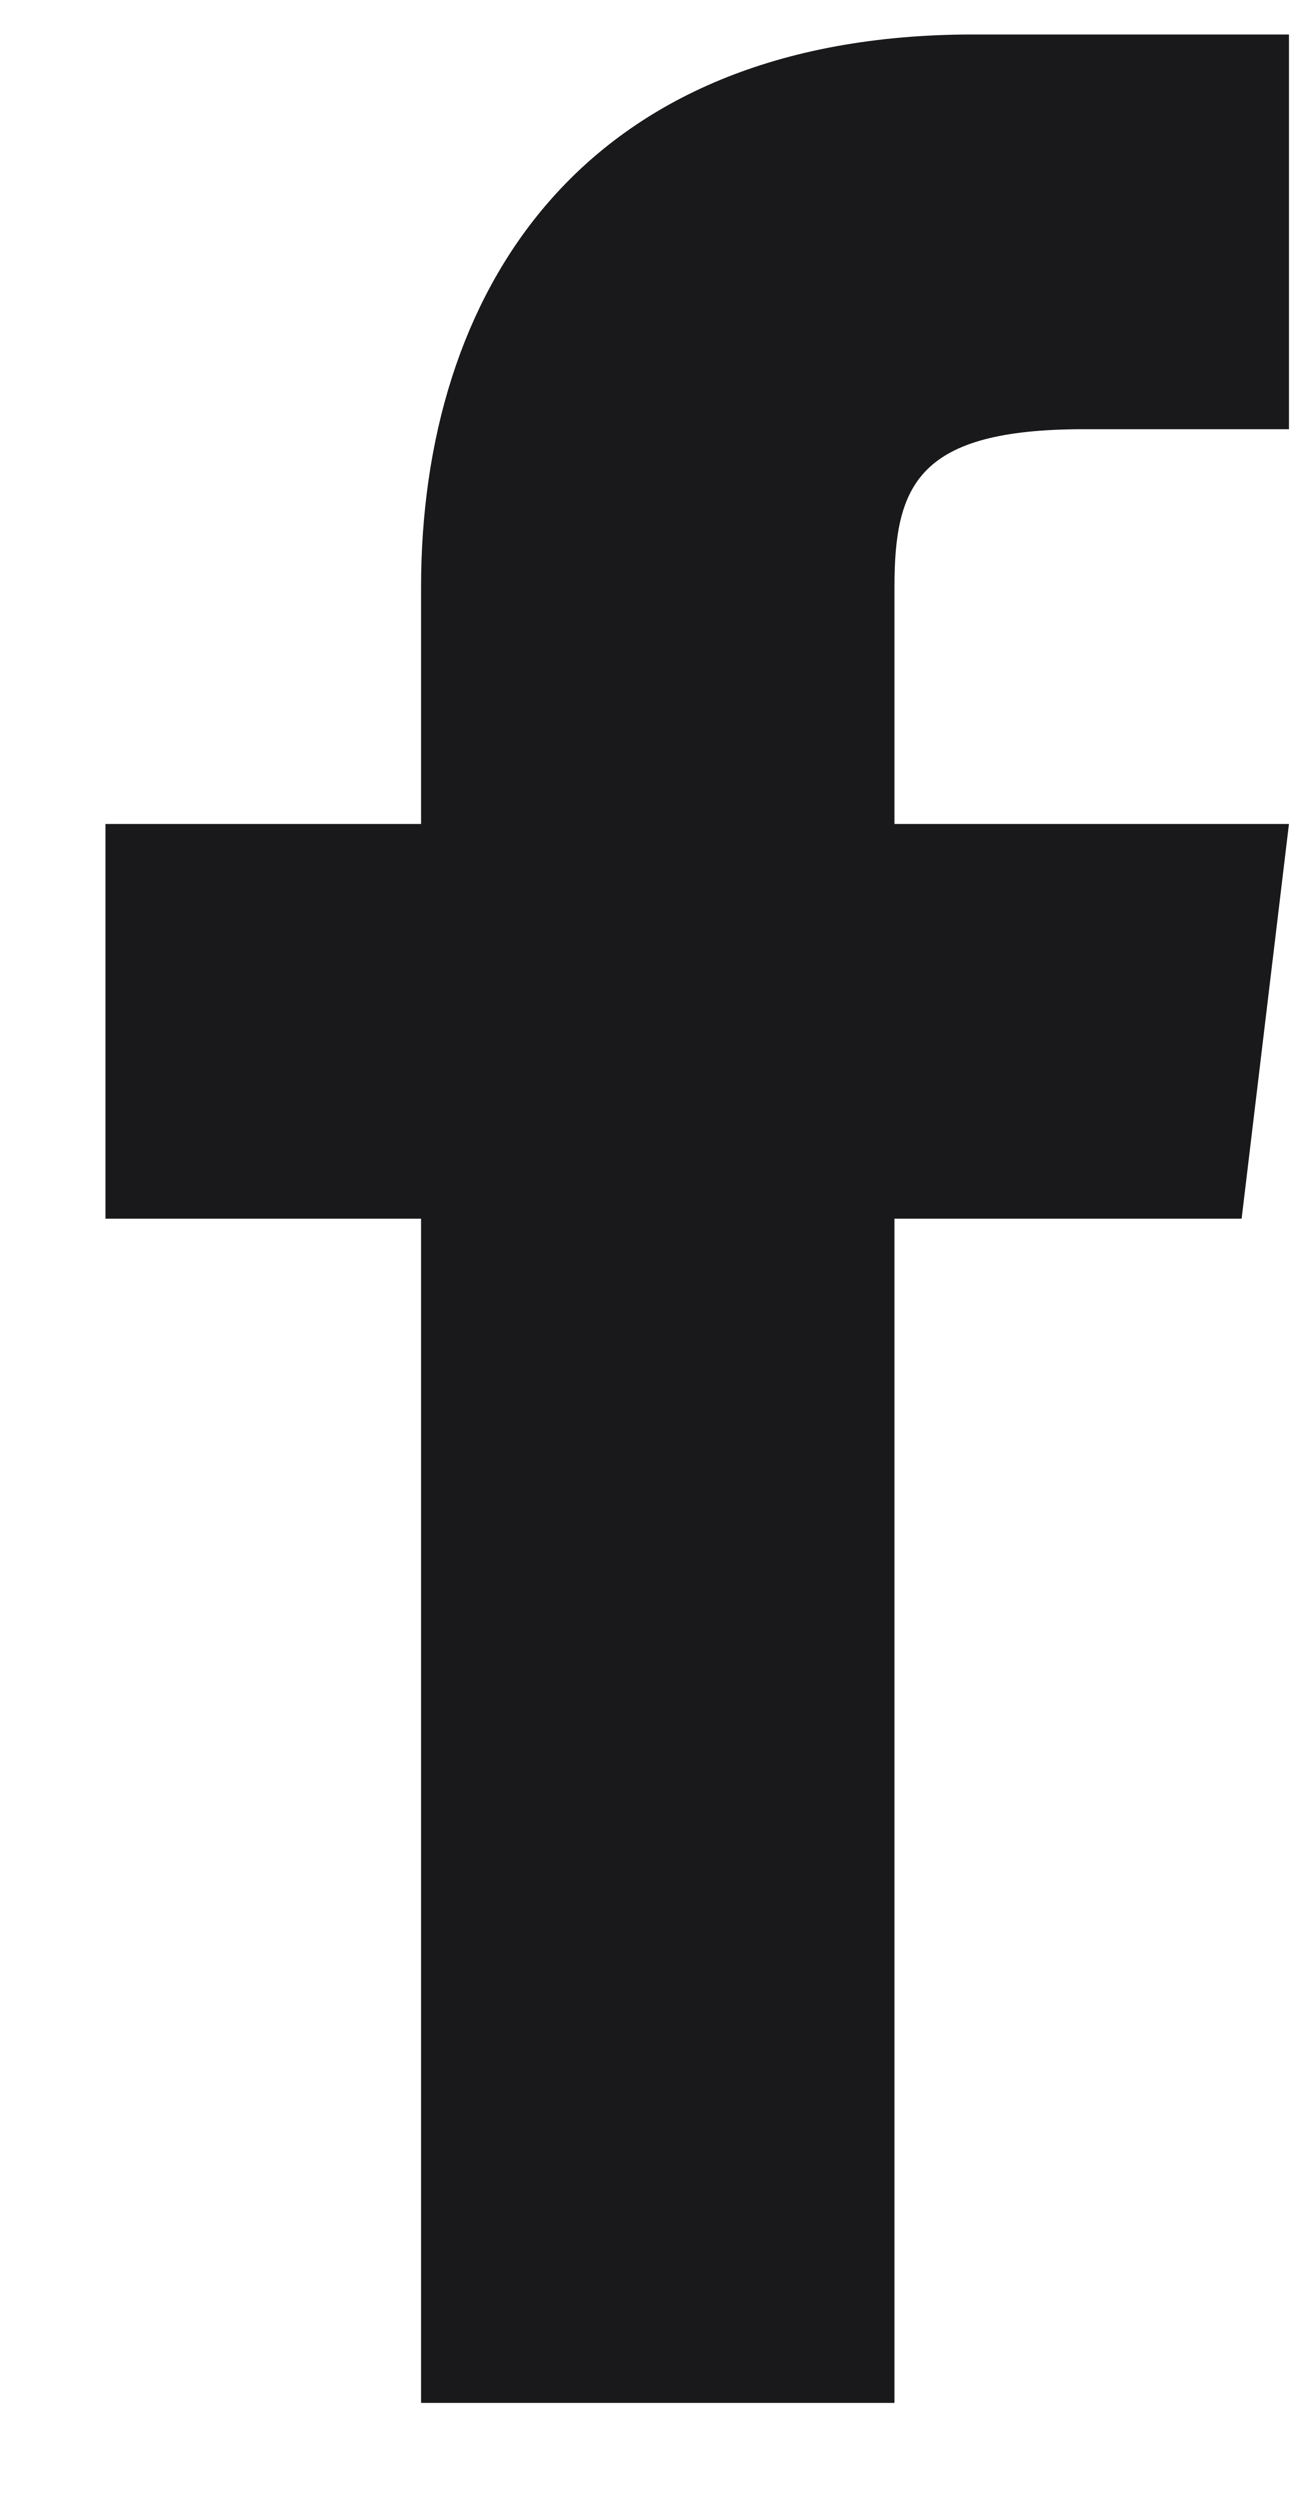 <?xml version="1.0" encoding="UTF-8"?>
<svg width="10px" height="19px" viewBox="0 0 10 19" version="1.1" xmlns="http://www.w3.org/2000/svg" xmlns:xlink="http://www.w3.org/1999/xlink">
    <title>facebook</title>
    <g id="Page-1" stroke="none" stroke-width="1" fill="none" fill-rule="evenodd">
        <g id="facebook" transform="translate(0.802, 0.262)" fill="#19191B" fill-rule="nonzero">
            <path d="M6,6 L6,4.2 C6,3.42 6.18,3 7.44,3 L9,3 L9,0 L6.6,0 C3.6,0 2.4,1.98 2.4,4.2 L2.4,6 L0,6 L0,9 L2.4,9 L2.4,18 L6,18 L6,9 L8.64,9 L9,6 L6,6 Z" id="Path"></path>
        </g>
    </g>
</svg>
